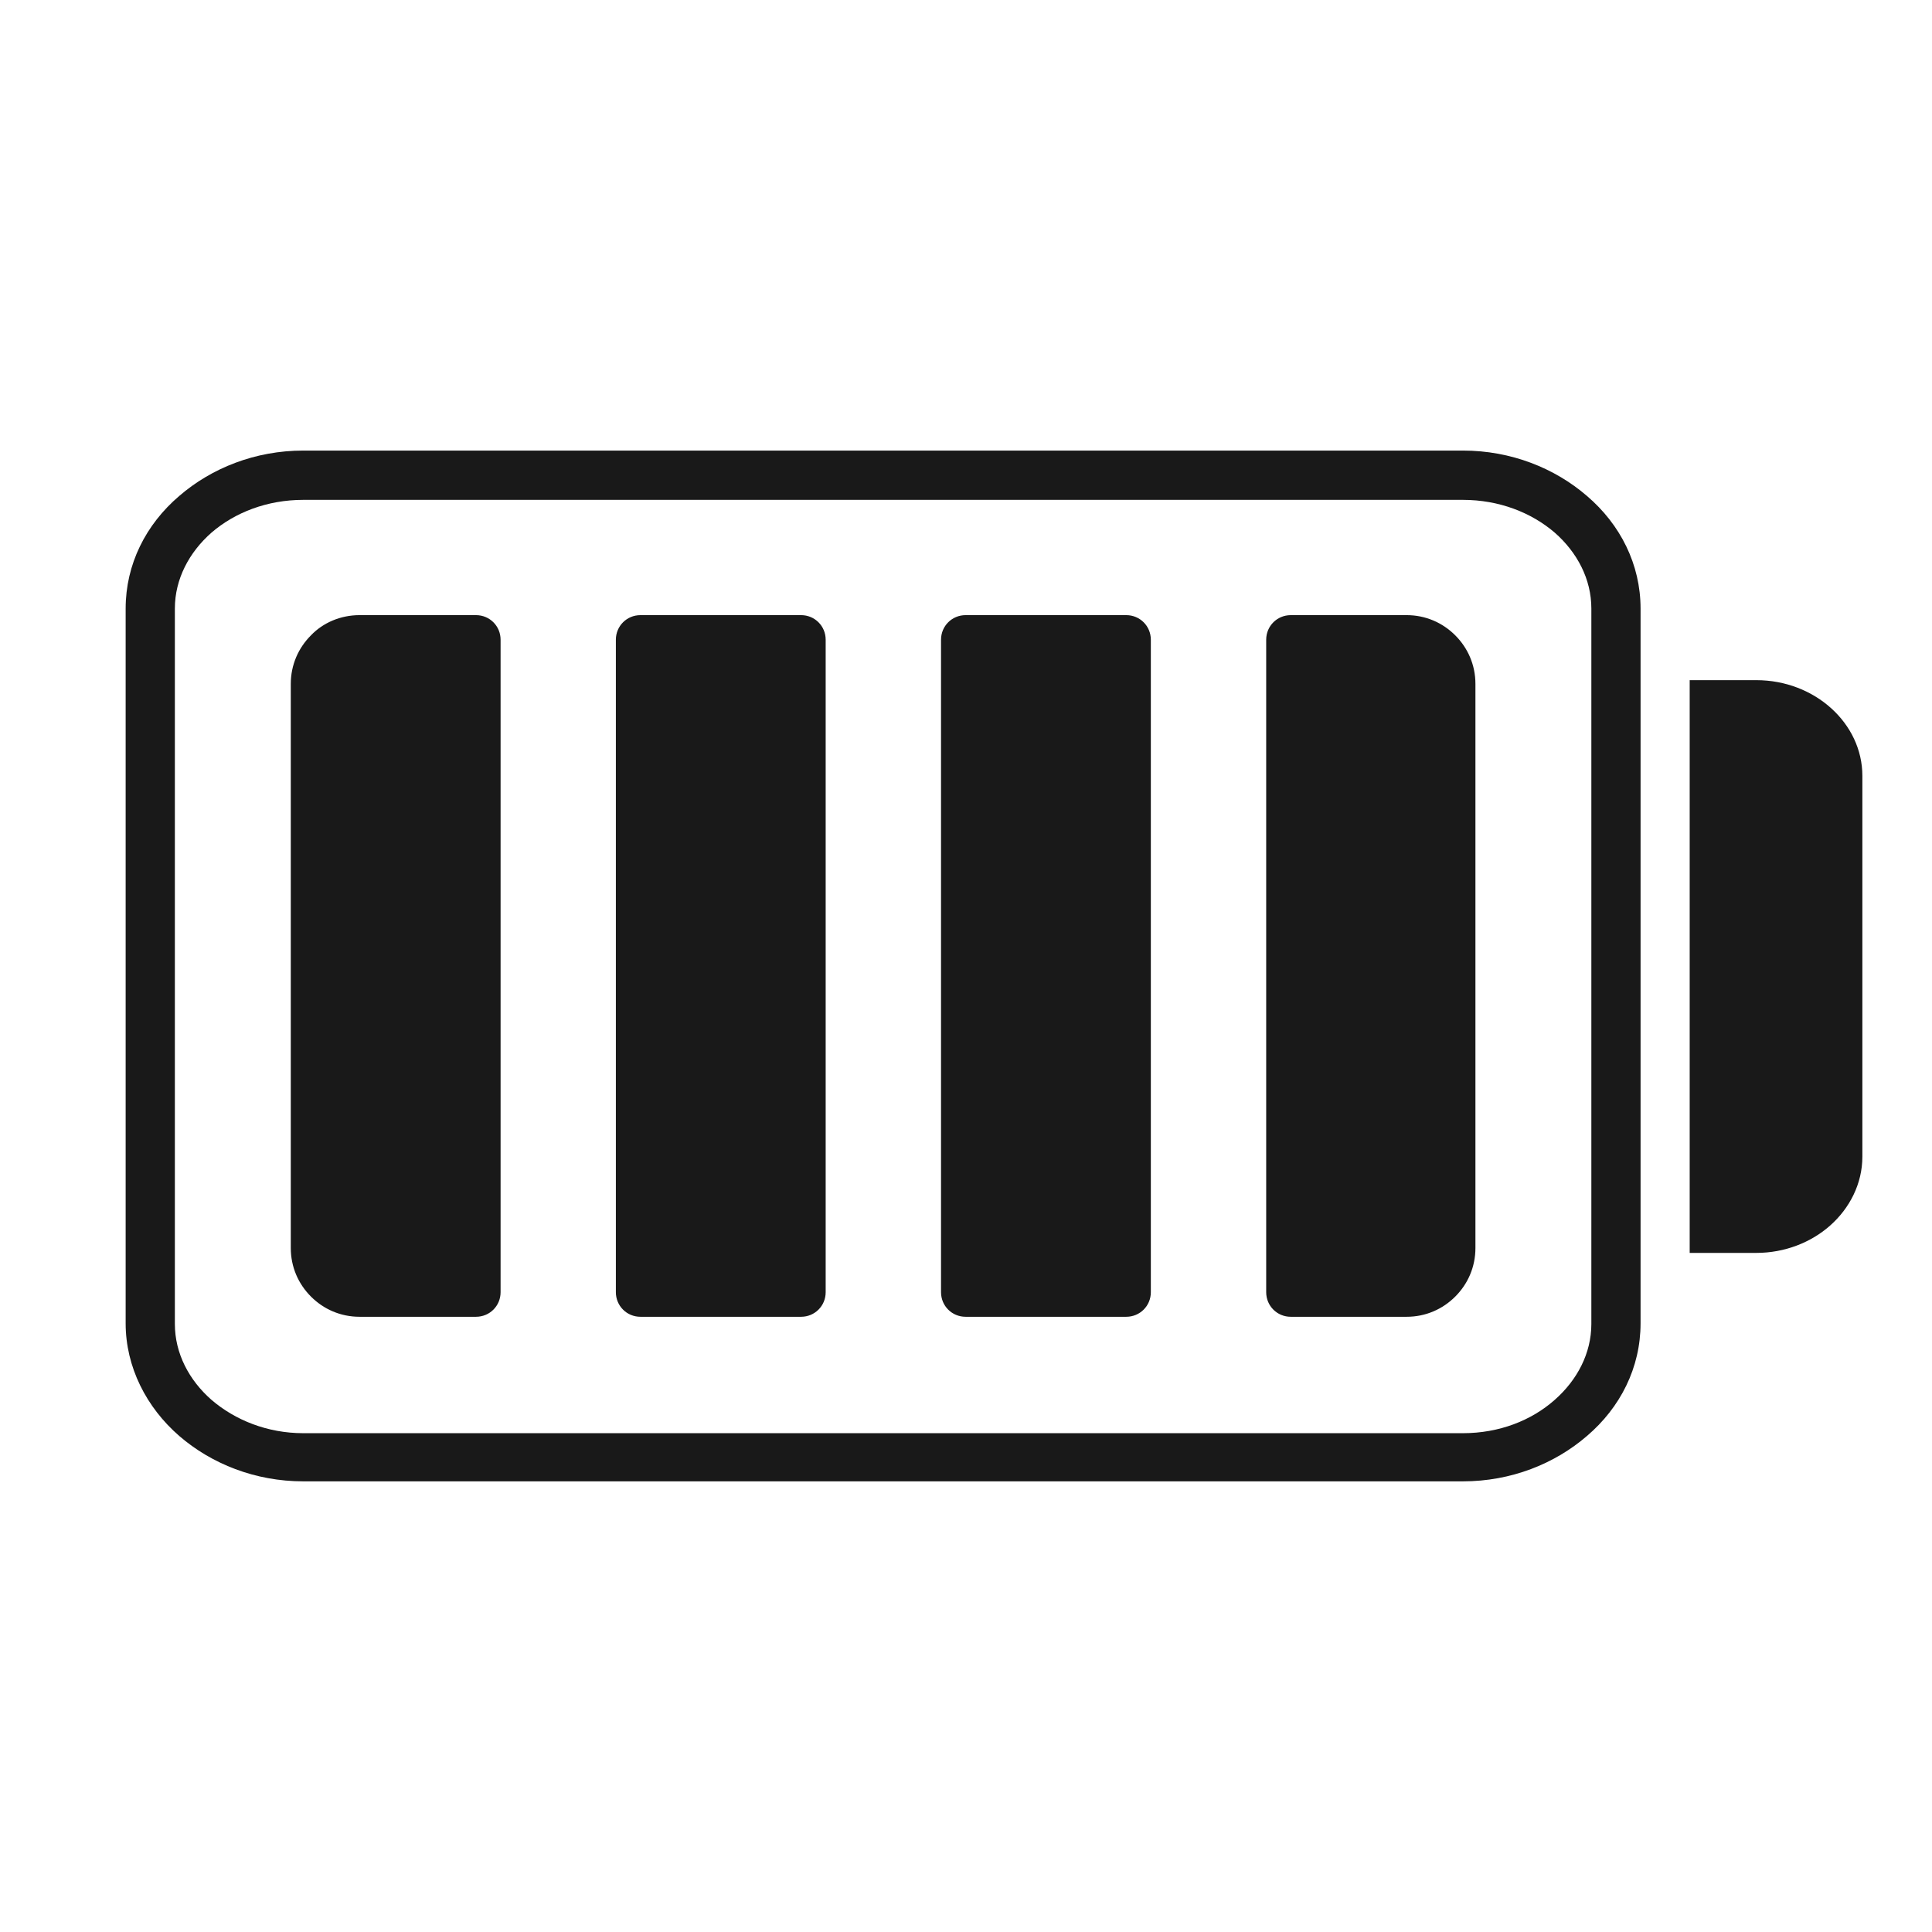 <svg viewBox="0 0 238.32 238.32" xmlns="http://www.w3.org/2000/svg" data-sanitized-data-name="Layer 2" data-name="Layer 2" id="Layer_2">
  <defs>
    <style>
      .cls-1 {
        fill: none;
      }

      .cls-2 {
        fill: #191919;
      }
    </style>
  </defs>
  <g id="OBJECTS">
    <g>
      <rect height="238.32" width="238.32" y="0" class="cls-1"></rect>
      <path d="M202.37,75.07v88.17c0,5.46-2.49,10.38-6.61,13.89-3.98,3.44-9.37,5.6-15.3,5.6H37.41c-5.93,0-11.32-2.16-15.3-5.6-4.04-3.51-6.61-8.49-6.61-13.89v-88.17c0-5.46,2.49-10.38,6.61-13.89,3.98-3.44,9.37-5.6,15.3-5.6h143.05c5.93,0,11.32,2.16,15.3,5.6,4.11,3.51,6.61,8.43,6.61,13.89h0ZM208.43,83.9h8.22c7.21,0,13.08,5.33,13.08,11.8v46.99c0,3.3-1.55,6.34-3.98,8.49-2.36,2.09-5.6,3.37-9.1,3.37h-8.22v-70.65ZM196.3,151.38v-76.31c0-3.64-1.75-6.94-4.52-9.37-2.9-2.49-6.88-4.04-11.32-4.04H37.41c-4.45,0-8.43,1.55-11.32,4.04-2.76,2.43-4.52,5.73-4.52,9.37v88.24c0,3.64,1.75,6.94,4.52,9.37,2.9,2.49,6.88,4.11,11.32,4.11h143.05c4.45,0,8.43-1.55,11.32-4.11,2.76-2.43,4.52-5.73,4.52-9.37v-11.93ZM44.36,75.88h14.36c1.69,0,3.03,1.35,3.03,3.03v80.49c0,1.69-1.35,3.03-3.03,3.03h-14.36c-2.36,0-4.45-.94-6-2.49-1.55-1.55-2.49-3.64-2.49-6v-69.57c0-2.36.94-4.45,2.49-6,1.48-1.55,3.64-2.49,6-2.49ZM159.22,75.88h14.29c2.36,0,4.45.94,6,2.49,1.55,1.55,2.49,3.64,2.49,6v69.57c0,2.36-.94,4.45-2.49,6-1.55,1.55-3.64,2.49-6,2.49h-14.29c-1.69,0-3.03-1.35-3.03-3.03v-80.49c0-1.69,1.35-3.03,3.03-3.03ZM119.11,75.88h19.82c1.69,0,3.03,1.35,3.03,3.03v80.49c0,1.69-1.35,3.03-3.03,3.03h-19.82c-1.69,0-3.03-1.35-3.03-3.03v-80.49c0-1.69,1.35-3.03,3.03-3.03ZM79,75.88h19.82c1.69,0,3.03,1.35,3.03,3.03v80.49c0,1.69-1.35,3.03-3.03,3.03h-19.82c-1.69,0-3.03-1.35-3.03-3.03v-80.49c0-1.69,1.35-3.03,3.03-3.03Z" class="cls-2"></path>
    </g>
  </g>
</svg>
